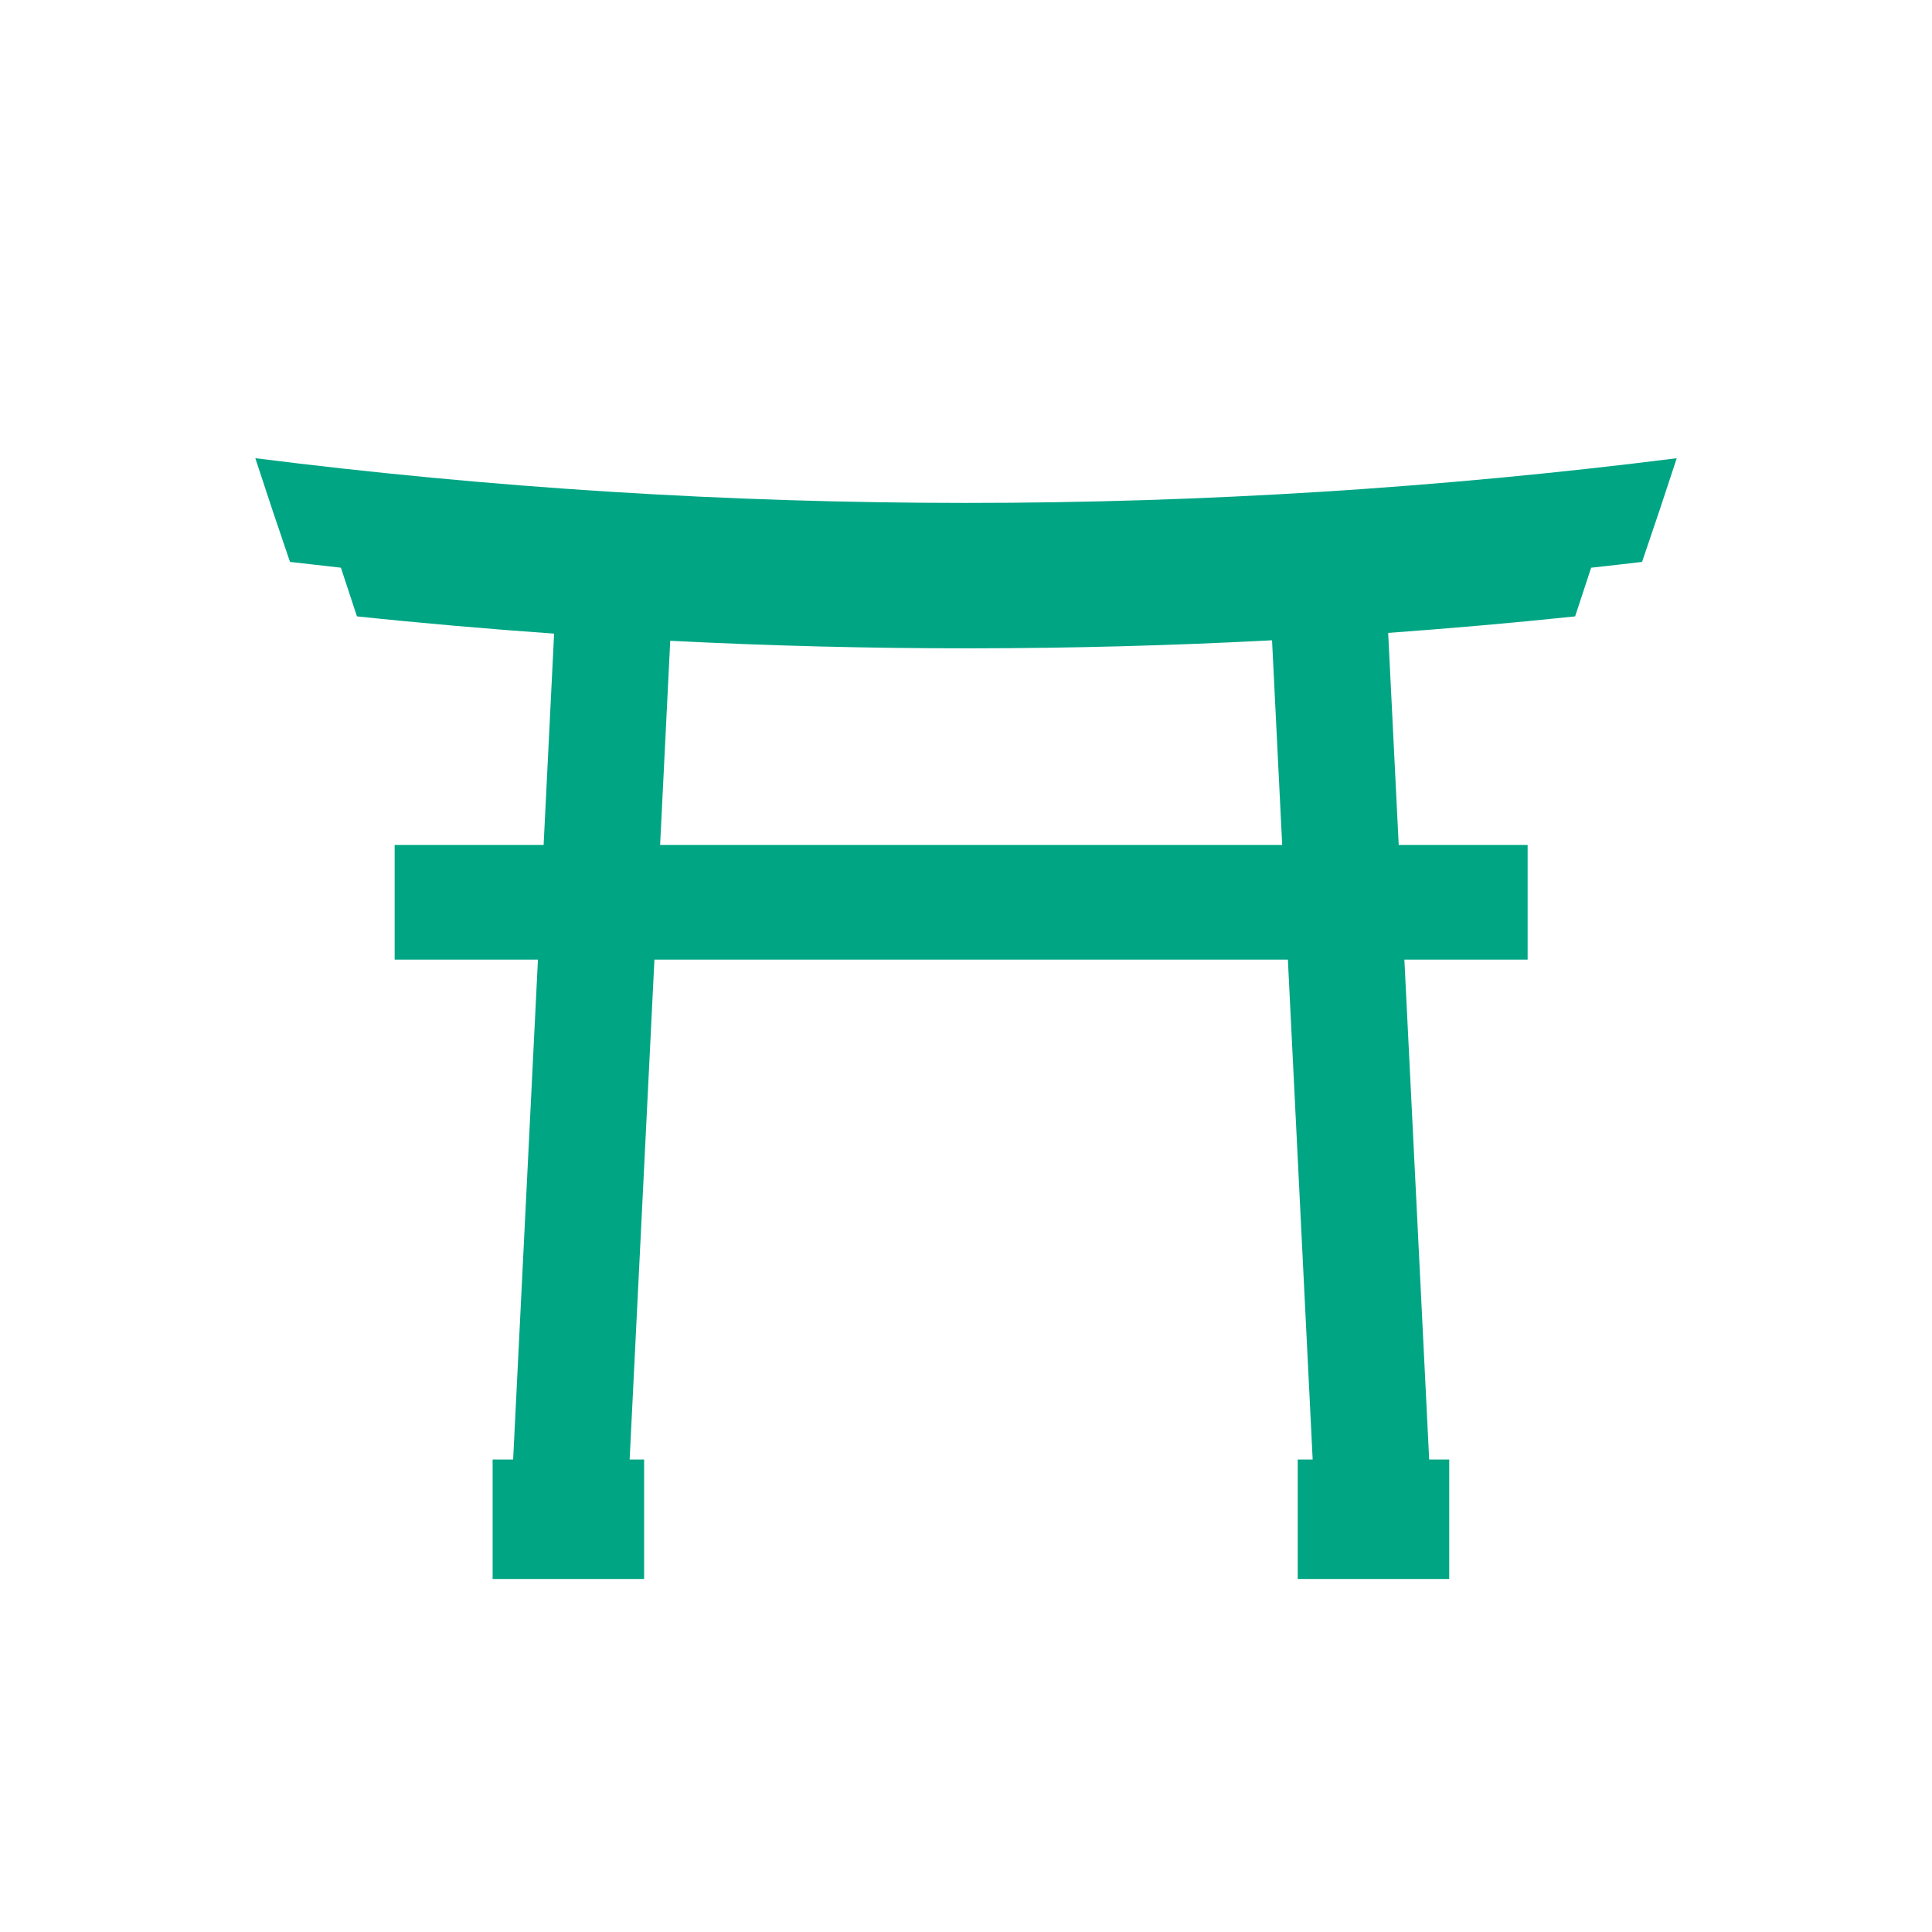 <?xml version="1.0" encoding="utf-8"?>
<!-- Generator: Adobe Illustrator 14.0.0, SVG Export Plug-In . SVG Version: 6.00 Build 43363)  -->
<!DOCTYPE svg PUBLIC "-//W3C//DTD SVG 1.1//EN" "http://www.w3.org/Graphics/SVG/1.1/DTD/svg11.dtd">
<svg version="1.1" id="layer01" xmlns="http://www.w3.org/2000/svg" xmlns:xlink="http://www.w3.org/1999/xlink" x="0px" y="0px"
	 width="256px" height="256px" viewBox="0 0 256 256" enable-background="new 0 0 256 256" xml:space="preserve">
<path fill="#00A584" d="M33.831,60.715c1.495,4.584,3.025,9.166,4.594,13.741c2.249,0.265,4.496,0.521,6.746,0.766
	c0.701,2.152,1.41,4.301,2.126,6.451c8.698,0.917,17.408,1.668,26.125,2.287l-1.389,27.995H52.294v15.199H71.28l-3.286,66.241
	h-2.719v15.828h20.076v-15.828H83.43l3.285-66.241h83.936l3.285,66.241h-1.982v15.828h20.076v-15.828h-2.657l-3.285-66.241h16.33
	v-15.199h-17.082l-1.396-28.093c8.266-0.602,16.523-1.32,24.771-2.188c0.718-2.15,1.424-4.299,2.127-6.451
	c2.249-0.245,4.497-0.5,6.744-0.766c1.567-4.576,3.101-9.156,4.595-13.741C159.643,68.615,96.364,68.615,33.831,60.715z
	 M168.553,84.842l1.344,27.112H87.468l1.342-27.047C115.374,86.259,141.99,86.241,168.553,84.842z"/>
</svg>
